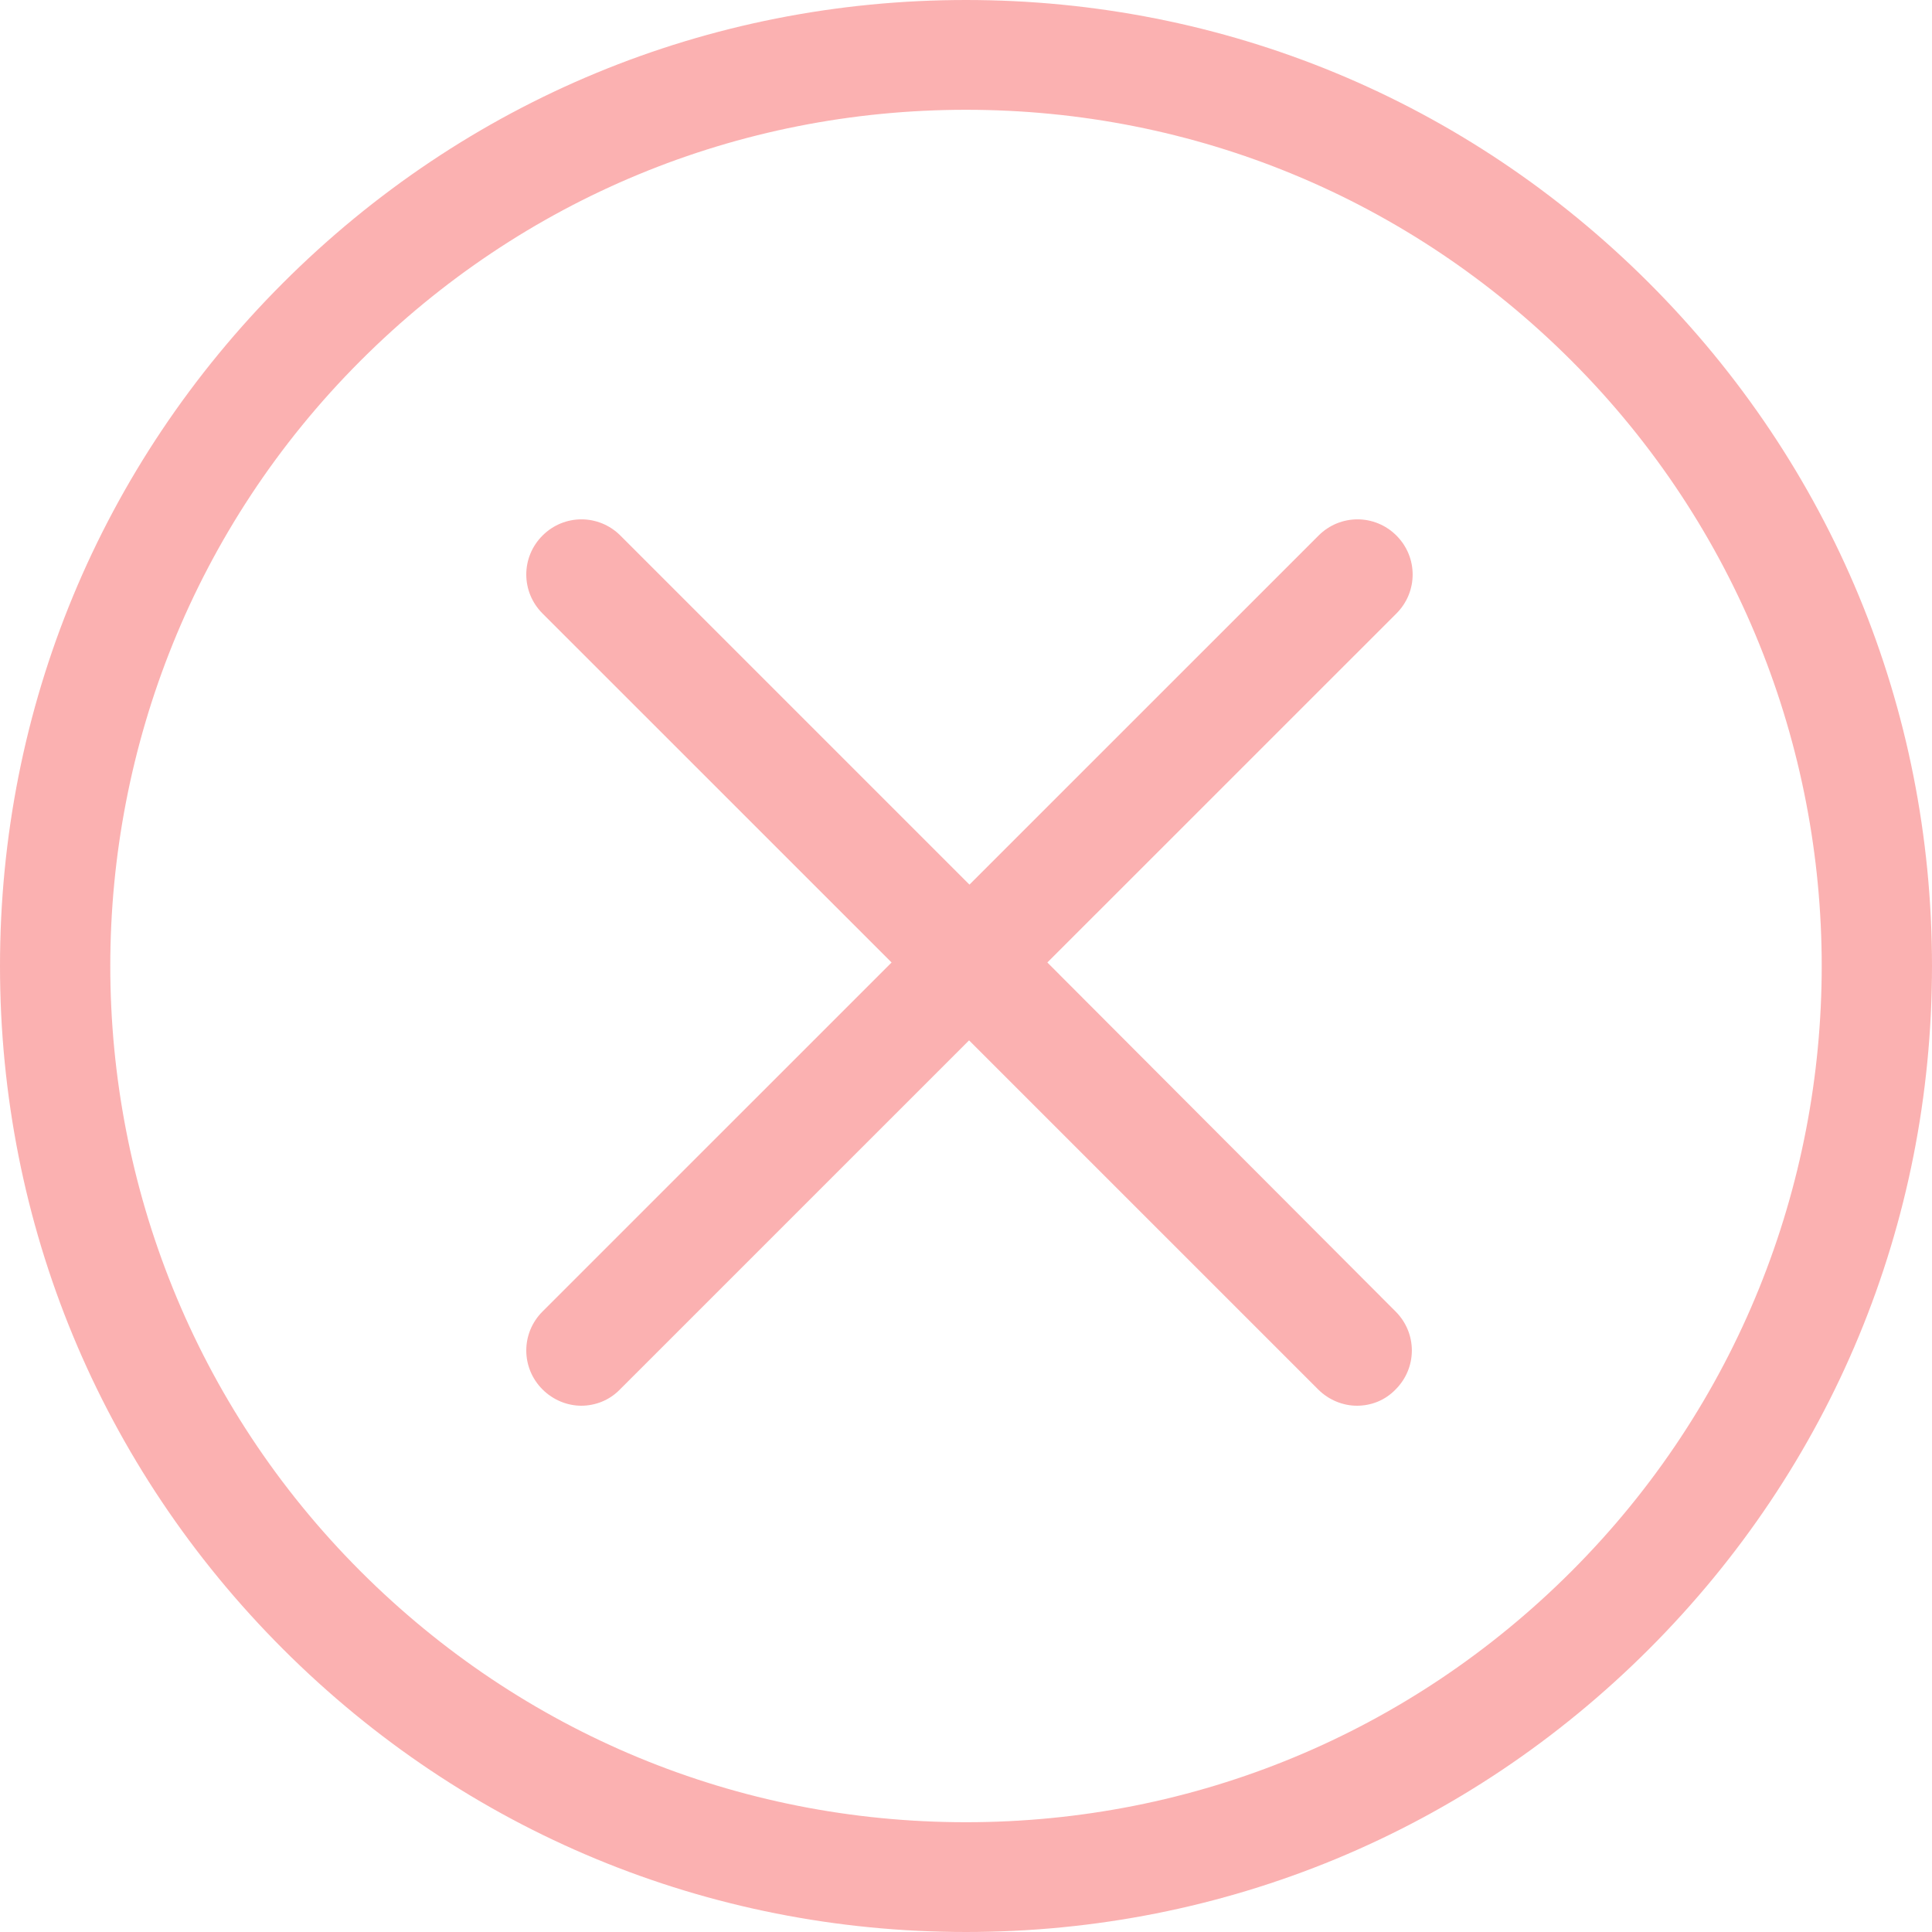 <?xml version="1.0" encoding="UTF-8"?>
<svg width="280px" height="280px" viewBox="0 0 280 280" version="1.1" xmlns="http://www.w3.org/2000/svg" xmlns:xlink="http://www.w3.org/1999/xlink">
    <!-- Generator: Sketch 51.3 (57544) - http://www.bohemiancoding.com/sketch -->
    <title>icon_error</title>
    <desc>Created with Sketch.</desc>
    <defs></defs>
    <g id="icon_error" stroke="none" stroke-width="1" fill="none" fill-rule="evenodd">
        <path d="M238.99,41.01 C212.533,14.555 177.415,0 139.999,0 C102.585,0 67.468,14.555 41.01,41.01 C14.555,67.468 0,102.585 0,139.999 C0,177.415 14.555,212.533 41.01,238.99 C67.468,265.445 102.585,280 139.999,280 C177.415,280 212.533,265.445 238.99,238.99 C265.445,212.533 280,177.415 280,139.999 C280,102.585 265.445,67.468 238.99,41.01 Z M227.735,227.735 C204.284,251.186 173.114,264.09 139.999,264.09 C106.886,264.09 75.716,251.186 52.265,227.735 C3.89,179.36 3.89,100.64 52.265,52.265 C75.716,28.814 106.886,15.911 139.999,15.911 C173.114,15.911 204.284,28.814 227.735,52.265 C276.11,100.64 276.11,179.36 227.735,227.735 Z" id="Fill-1" fill="#FBB1B1"></path>
        <path d="M202.383,77.619 C199.252,74.485 194.228,74.485 191.094,77.619 L140.501,128.205 L89.913,77.619 C86.778,74.485 81.755,74.485 78.623,77.619 C75.489,80.75 75.489,85.773 78.623,88.908 L129.215,139.49 L78.623,190.077 C75.489,193.21 75.489,198.234 78.623,201.365 C80.158,202.902 82.227,203.728 84.239,203.728 C86.248,203.728 88.316,202.96 89.852,201.365 L140.444,150.778 L191.035,201.365 C192.571,202.902 194.64,203.728 196.649,203.728 C198.718,203.728 200.73,202.96 202.265,201.365 C205.399,198.234 205.399,193.21 202.265,190.077 L151.791,139.49 L202.383,88.908 C205.514,85.773 205.514,80.75 202.383,77.619 Z" id="Fill-4" fill="#FBB1B1"></path>
    </g>
</svg>